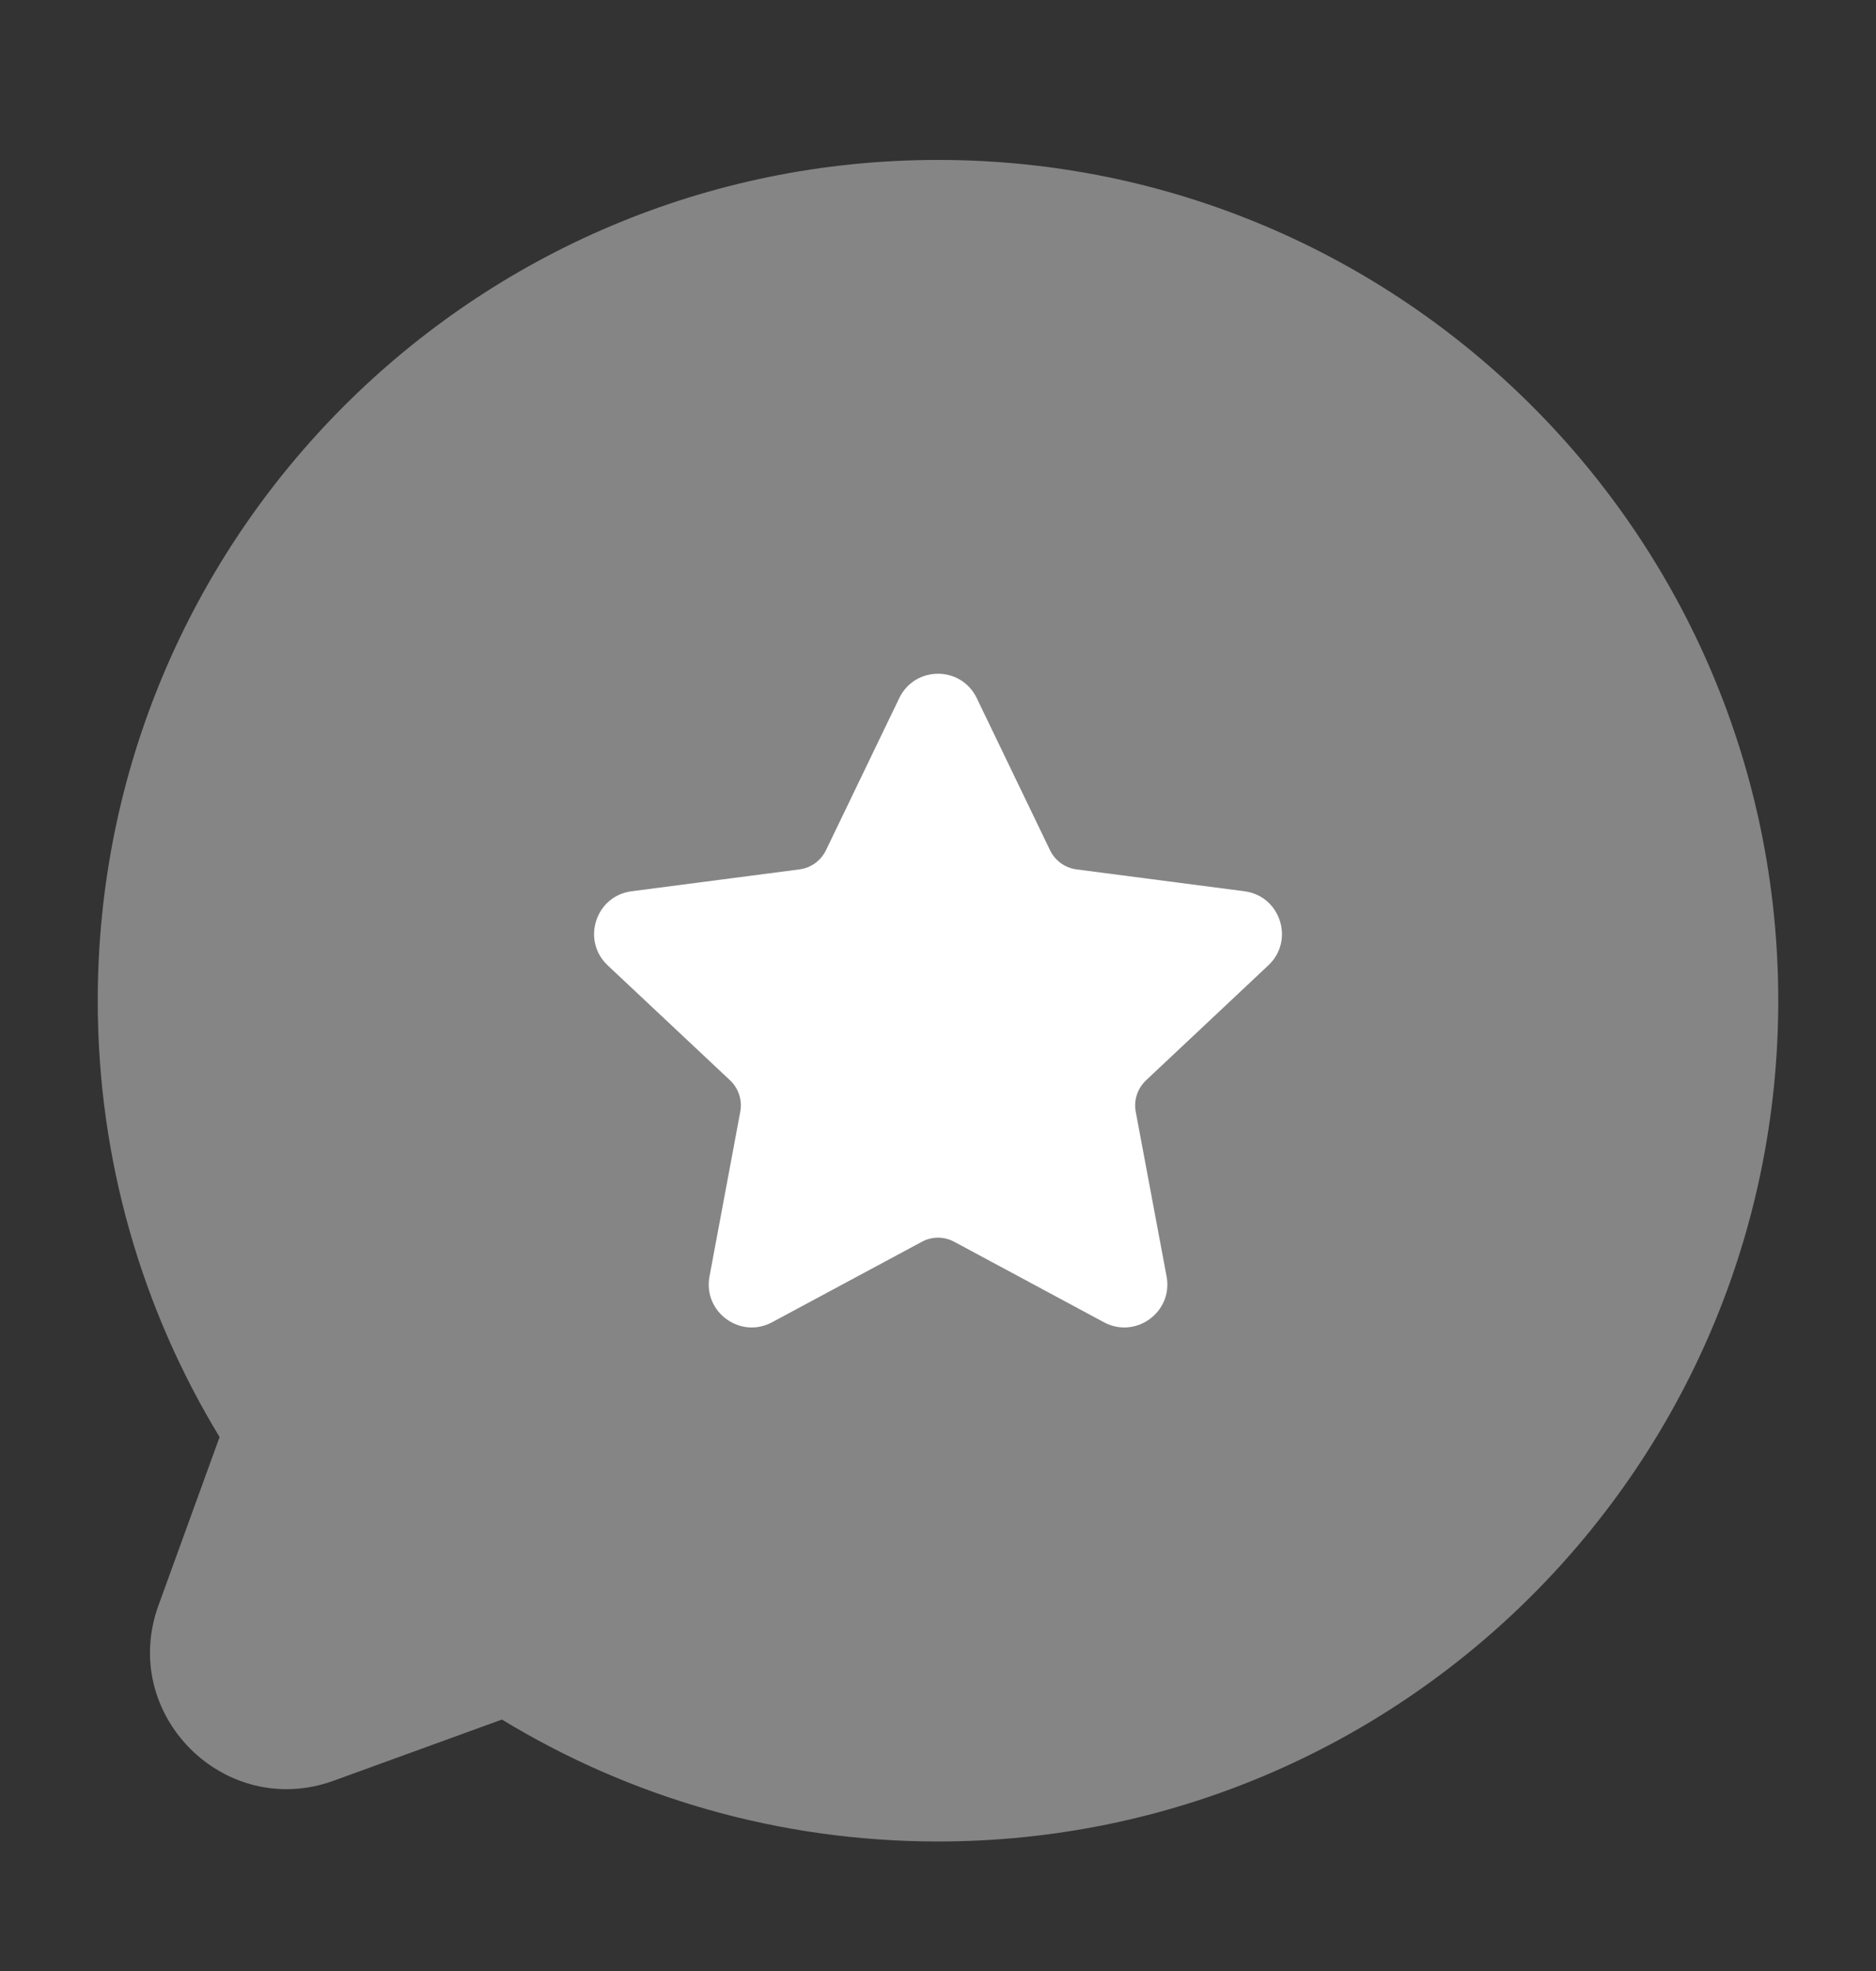<svg width="20" height="21" viewBox="0 0 20 21" fill="none" xmlns="http://www.w3.org/2000/svg">
<rect x="0" y="0" width="20" height="21" fill="#333333" stroke="none"/>
<path opacity="0.4" d="M10 1.704C5.053 1.704 1.042 5.714 1.042 10.662C1.042 12.363 1.517 13.956 2.341 15.311L1.69 17.103C1.266 18.267 2.395 19.395 3.559 18.972L5.351 18.321C6.706 19.145 8.299 19.62 10 19.62C14.948 19.62 18.958 15.609 18.958 10.662C18.958 5.714 14.948 1.704 10 1.704Z" fill="white"/>
<path d="M9.587 7.438C9.754 7.092 10.246 7.092 10.413 7.438L11.194 9.058C11.248 9.17 11.354 9.247 11.477 9.263L13.267 9.496C13.651 9.546 13.804 10.02 13.522 10.285L12.218 11.51C12.127 11.596 12.085 11.722 12.108 11.845L12.437 13.6C12.508 13.978 12.108 14.27 11.769 14.088L10.174 13.231C10.065 13.172 9.935 13.172 9.827 13.231L8.231 14.088C7.892 14.27 7.493 13.978 7.564 13.6L7.892 11.845C7.915 11.722 7.874 11.596 7.783 11.51L6.478 10.285C6.197 10.02 6.349 9.546 6.733 9.496L8.523 9.263C8.646 9.247 8.752 9.17 8.806 9.058L9.587 7.438Z" fill="white"/>
</svg>
